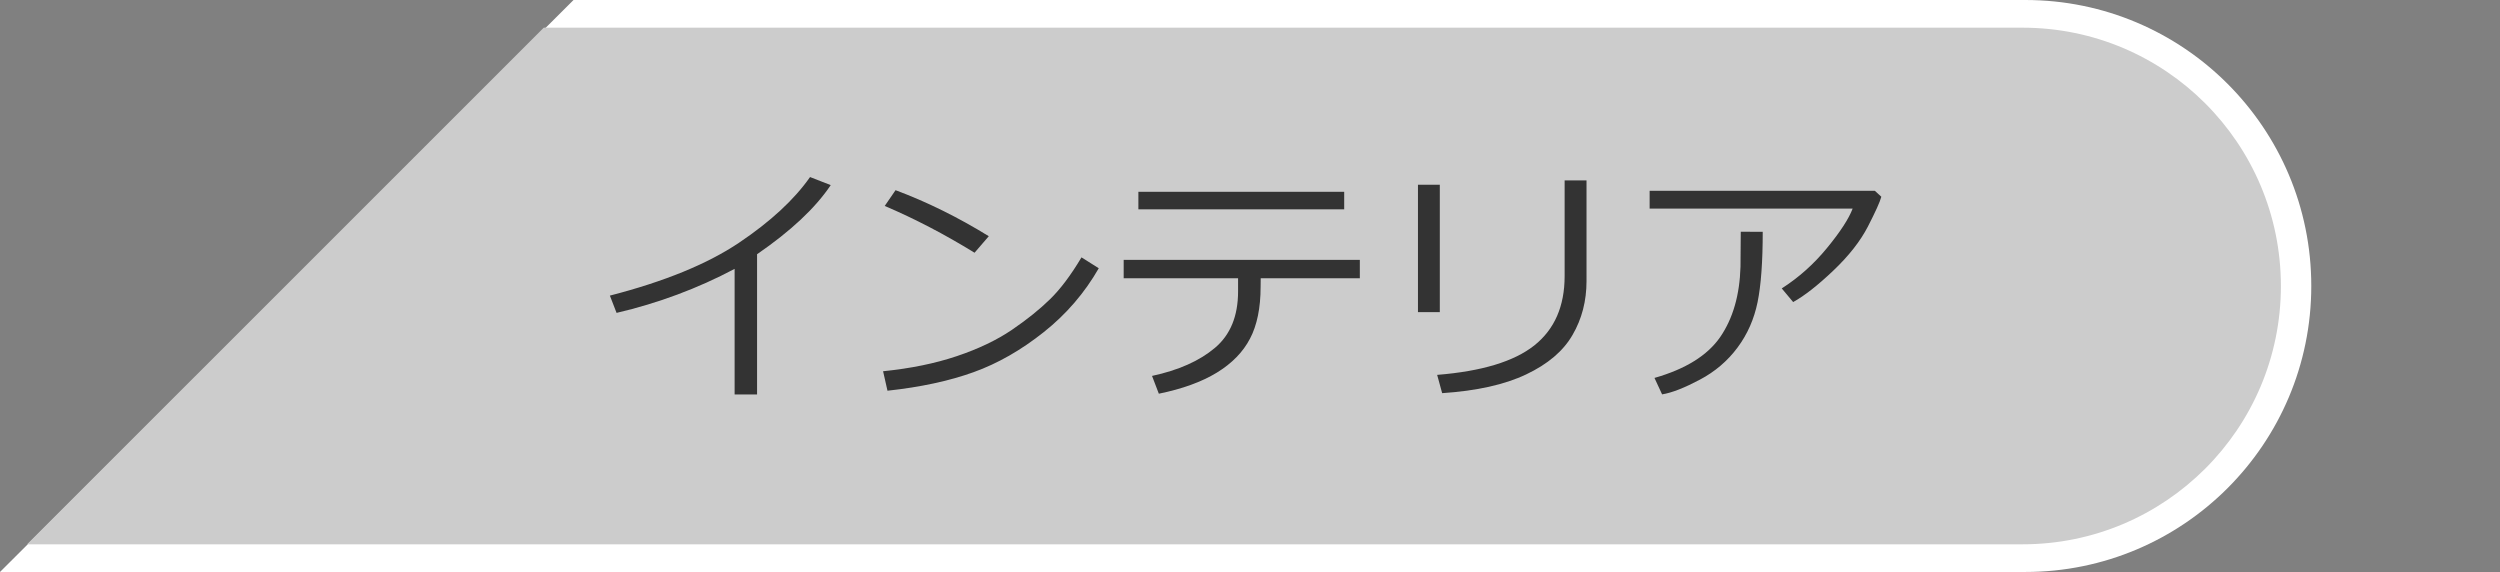 <?xml version="1.0" encoding="utf-8"?>
<!-- Generator: Adobe Illustrator 16.0.3, SVG Export Plug-In . SVG Version: 6.00 Build 0)  -->
<!DOCTYPE svg PUBLIC "-//W3C//DTD SVG 1.1//EN" "http://www.w3.org/Graphics/SVG/1.1/DTD/svg11.dtd">
<svg version="1.1" id="レイヤー_1" xmlns="http://www.w3.org/2000/svg" xmlns:xlink="http://www.w3.org/1999/xlink" x="0px"
	 y="0px" width="131.125px" height="30px" viewBox="0 0 131.125 30" enable-background="new 0 0 131.125 30" xml:space="preserve">
<rect x="0" y="0" width="131.125" height="30" fill="#808080" stroke="none"/>
<path fill="#FFFFFF" d="M30.082,0h76.145c8.285,0,15,6.716,15,15l0,0c0,8.285-6.717,15-15,15H0L30.082,0z"/>
<path fill="#CCCCCC" d="M106.082,1.452H28.52L1.42,28.549h104.664c7.479,0,13.549-6.064,13.549-13.549
	C119.631,7.518,113.564,1.452,106.082,1.452z"/>
<g>
	<g>
		<path fill="#333333" d="M39.708,20.689h-1.177v-6.587c-1.938,1.028-4.001,1.796-6.192,2.309l-0.351-0.906
			c2.86-0.737,5.118-1.661,6.772-2.772c1.653-1.111,2.896-2.26,3.727-3.447l1.085,0.423c-0.804,1.2-2.093,2.408-3.864,3.625V20.689
			L39.708,20.689z"/>
		<path fill="#333333" d="M57.63,14.07c-0.74,1.292-1.701,2.409-2.884,3.349c-1.185,0.942-2.412,1.646-3.688,2.104
			c-1.275,0.459-2.778,0.783-4.51,0.97l-0.23-1.021c1.438-0.146,2.727-0.408,3.863-0.791c1.14-0.382,2.104-0.845,2.896-1.382
			c0.792-0.541,1.459-1.077,2.001-1.608c0.543-0.53,1.092-1.262,1.646-2.192L57.63,14.07z M51.862,12.389l-0.747,0.867
			c-1.575-0.97-3.146-1.788-4.711-2.454l0.568-0.827C48.623,10.592,50.252,11.397,51.862,12.389z"/>
		<path fill="#333333" d="M66.119,15.042c0,1.11-0.187,2.019-0.556,2.719c-0.364,0.701-0.946,1.298-1.739,1.783
			c-0.795,0.485-1.811,0.854-3.043,1.106l-0.357-0.933c1.386-0.299,2.483-0.784,3.296-1.469c0.813-0.683,1.217-1.67,1.217-2.966
			v-0.687h-6V13.63h12.386v0.966h-5.199L66.119,15.042L66.119,15.042z M70.504,10.98H59.708v-0.92h10.795V10.98z"/>
		<path fill="#333333" d="M75.518,16.372h-1.146V9.69h1.146V16.372z M83.213,14.745c0,1.036-0.242,1.978-0.732,2.821
			c-0.486,0.845-1.299,1.535-2.434,2.072c-1.131,0.538-2.602,0.864-4.406,0.983l-0.262-0.959c2.33-0.187,4.025-0.697,5.092-1.541
			c1.063-0.845,1.594-2.056,1.594-3.639v-5.02h1.148V14.745L83.213,14.745z"/>
		<path fill="#333333" d="M98.676,10.319c-0.074,0.278-0.313,0.799-0.705,1.564c-0.396,0.765-0.998,1.535-1.813,2.309
			c-0.813,0.774-1.516,1.324-2.107,1.651l-0.598-0.715c0.895-0.573,1.684-1.279,2.371-2.117c0.689-0.838,1.141-1.528,1.348-2.071
			H86.523v-0.932h11.813L98.676,10.319z M92.455,12.158c0,1.579-0.09,2.81-0.27,3.689c-0.18,0.883-0.527,1.676-1.049,2.379
			s-1.182,1.267-1.979,1.688c-0.801,0.424-1.457,0.686-1.98,0.771l-0.4-0.863c1.635-0.465,2.783-1.182,3.449-2.146
			c0.666-0.971,1.021-2.199,1.063-3.688l0.014-1.833L92.455,12.158L92.455,12.158z"/>
	</g>
</g>
</svg>
